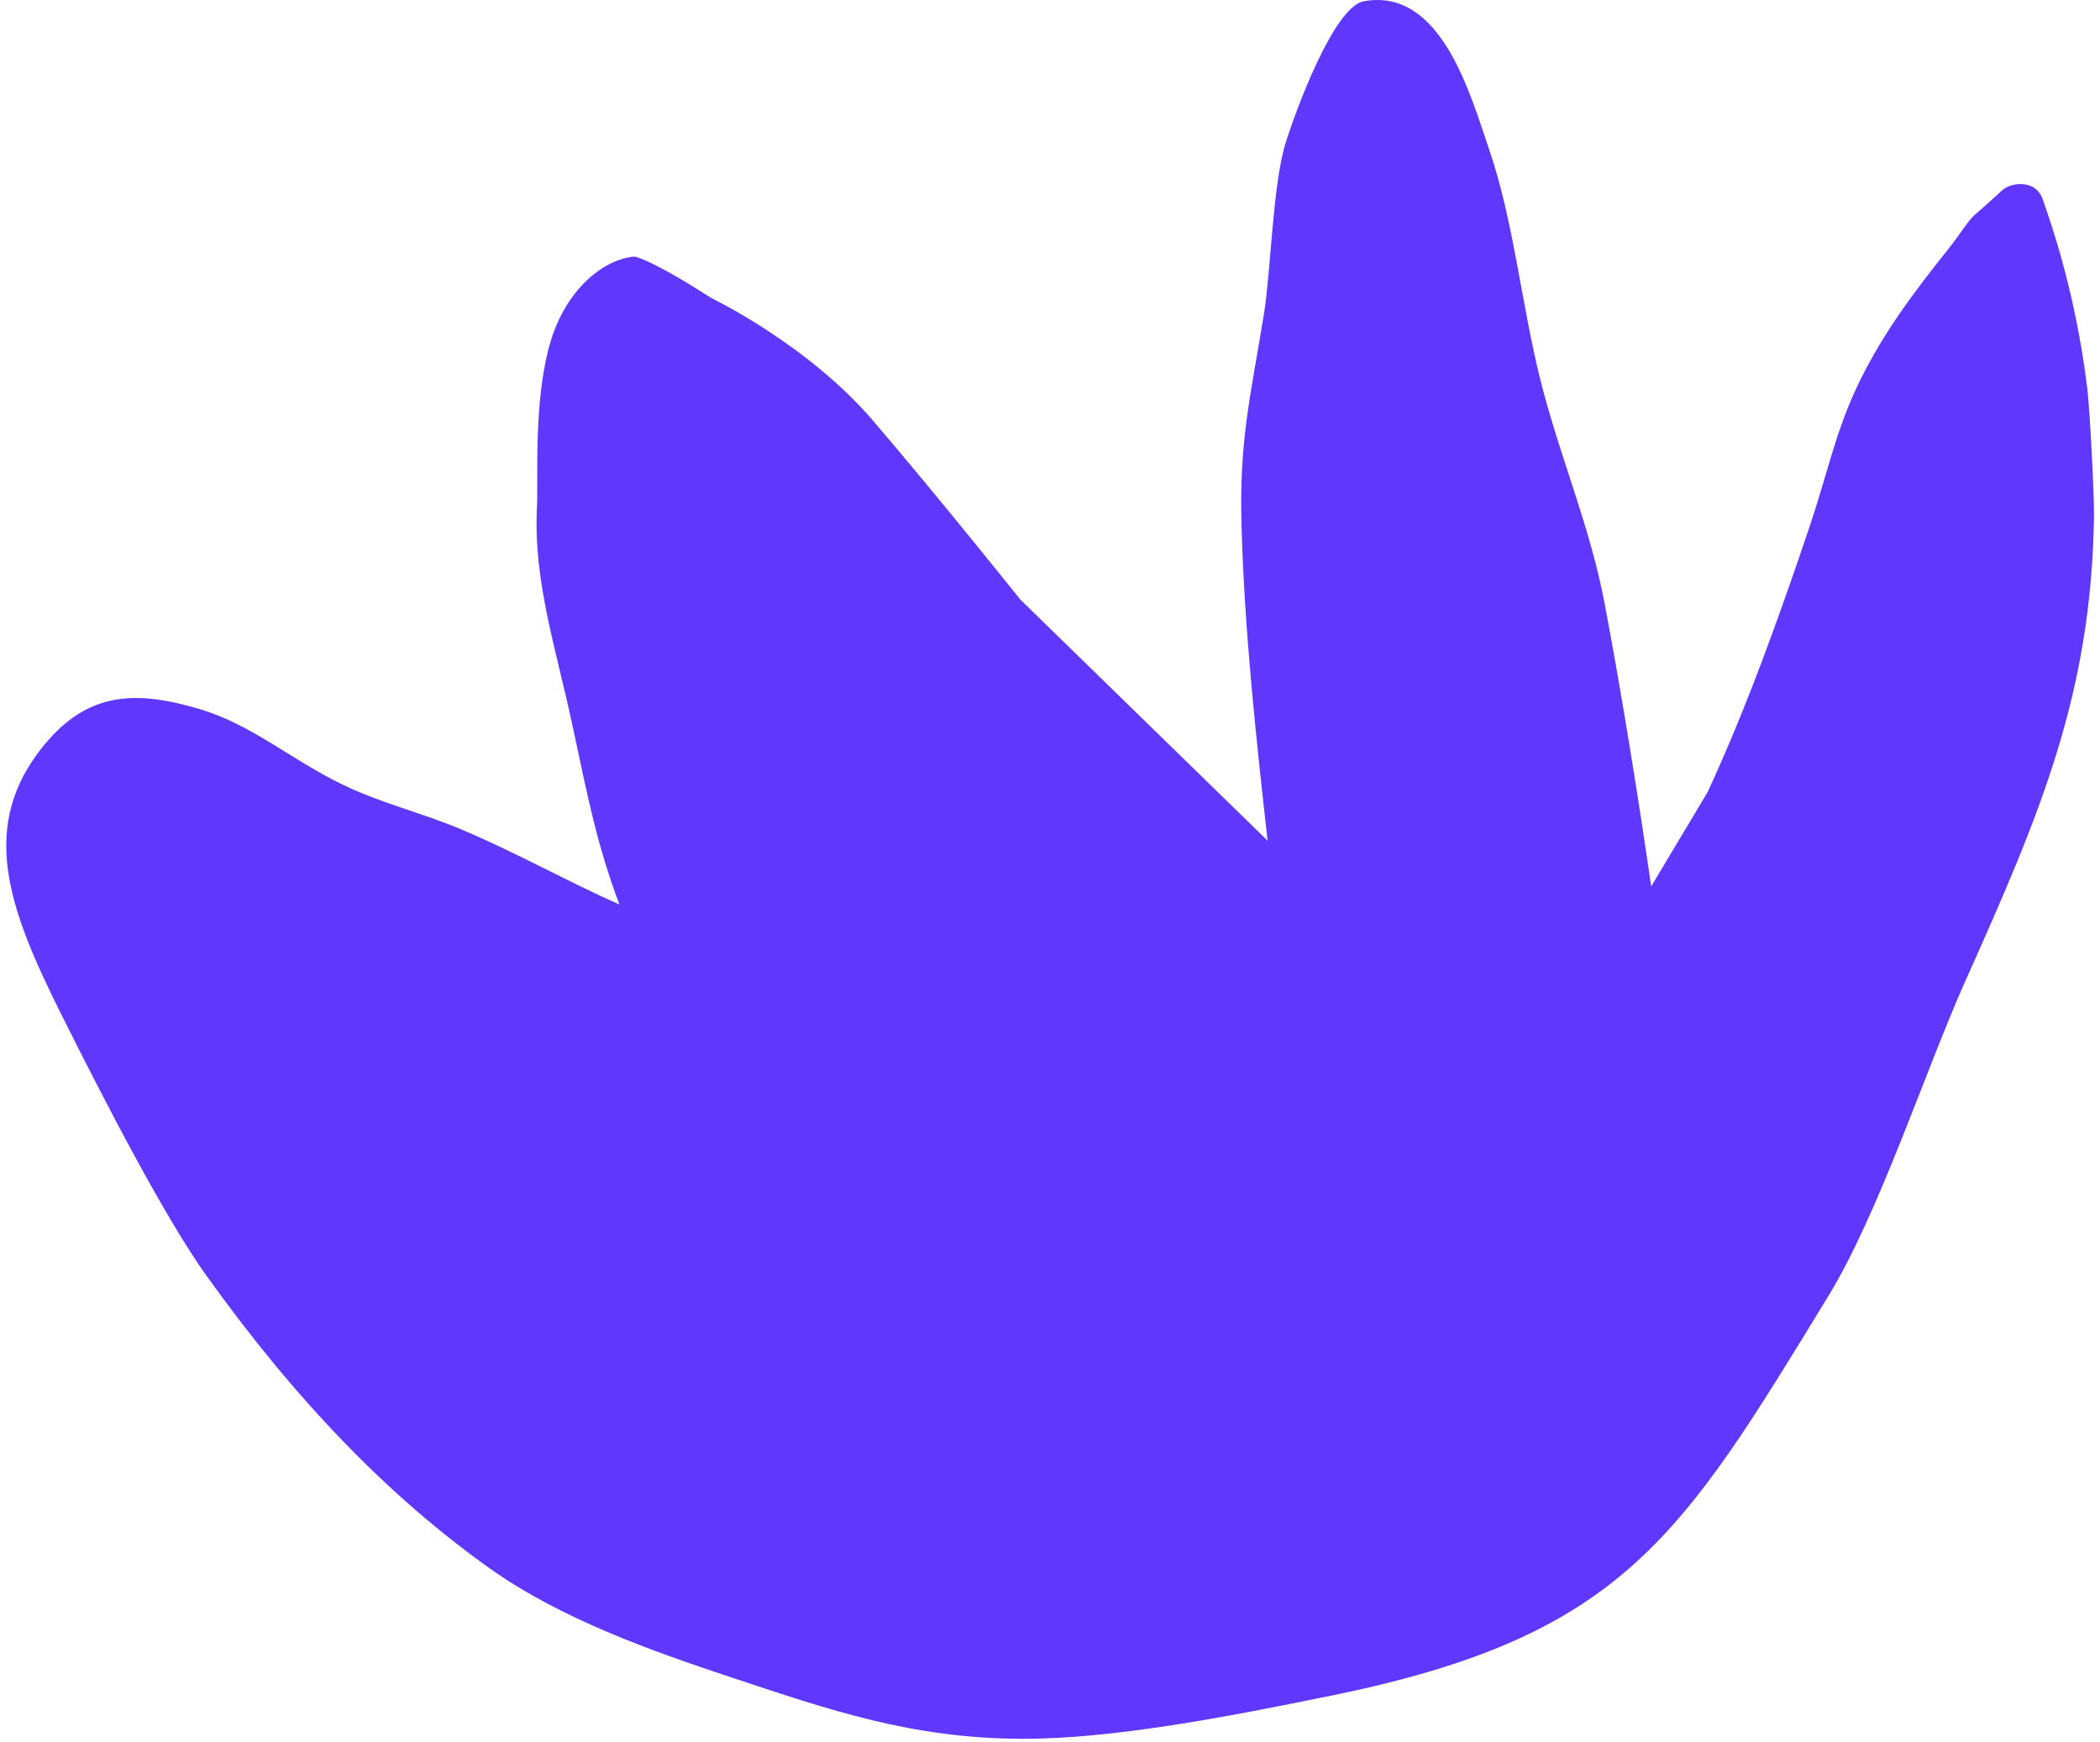 <svg xmlns="http://www.w3.org/2000/svg" width="305" height="253" viewBox="0 0 305 253" fill="none"><path d="M30.012 185.327C42.914 203.371 56.518 217.454 71.25 227.894C81.552 235.194 94.786 239.857 106.335 243.686C120.469 248.376 132.31 252.469 148.142 252.562C161.296 252.642 178.016 249.436 193.649 246.229C235.907 237.552 244.208 223.164 265.556 188.242C272.902 176.212 279.624 155.505 285.472 142.429C296.252 118.357 303.73 100.909 304.128 75.141C304.181 71.802 303.505 59.349 303.16 56.474C302.537 51.4 301.622 46.325 300.375 41.265C299.646 38.284 298.798 35.303 297.83 32.335C297.485 31.275 297.127 30.215 296.756 29.156C295.774 25.936 292.048 26.453 290.736 27.685C289.357 28.983 287.5 30.613 286.718 31.289C285.936 31.964 284.371 34.402 283.257 35.806C277.9 42.51 273.074 48.869 269.467 56.699C266.537 63.045 265.171 69.537 262.864 76.359C258.475 89.422 253.556 103.108 248 115.071L239.819 128.743C237.87 115.363 235.669 101.571 233.07 87.753C230.908 76.293 226.546 66.423 223.722 55.175C220.99 44.285 219.823 32.017 216.296 21.75C213.565 13.801 209.335 -1.859 198.078 0.182C193.702 0.976 188.16 16.159 186.728 20.73C184.845 26.758 184.58 39.41 183.572 45.61C181.57 57.918 179.952 63.986 180.323 76.571C180.761 91.9 182.445 107.228 184.102 122.106L148.195 87.091C148.195 87.091 136.328 72.226 126.781 61.084C117.234 49.942 103.258 43.265 103.258 43.265C103.258 43.265 99.466 40.774 96.019 38.946C92.571 37.118 92.014 37.277 92.014 37.277C87.427 37.754 82.229 42.205 80.014 49.452C77.429 57.891 78.198 69.497 77.986 73.697C77.442 84.388 80.77 94.231 83.157 105.44C85.544 116.648 86.763 122.808 89.959 131.38C82.865 128.253 74.989 123.855 67.166 120.543C61.239 118.039 55.352 116.674 49.769 113.971C42.198 110.302 36.563 105.228 28.925 102.975C19.988 100.339 12.921 100.299 6.424 108.195C-3.229 119.933 1.213 131.949 8.89 147.317C15.361 160.274 23.94 176.848 30.012 185.34V185.327Z" fill="#6038FD"></path></svg>